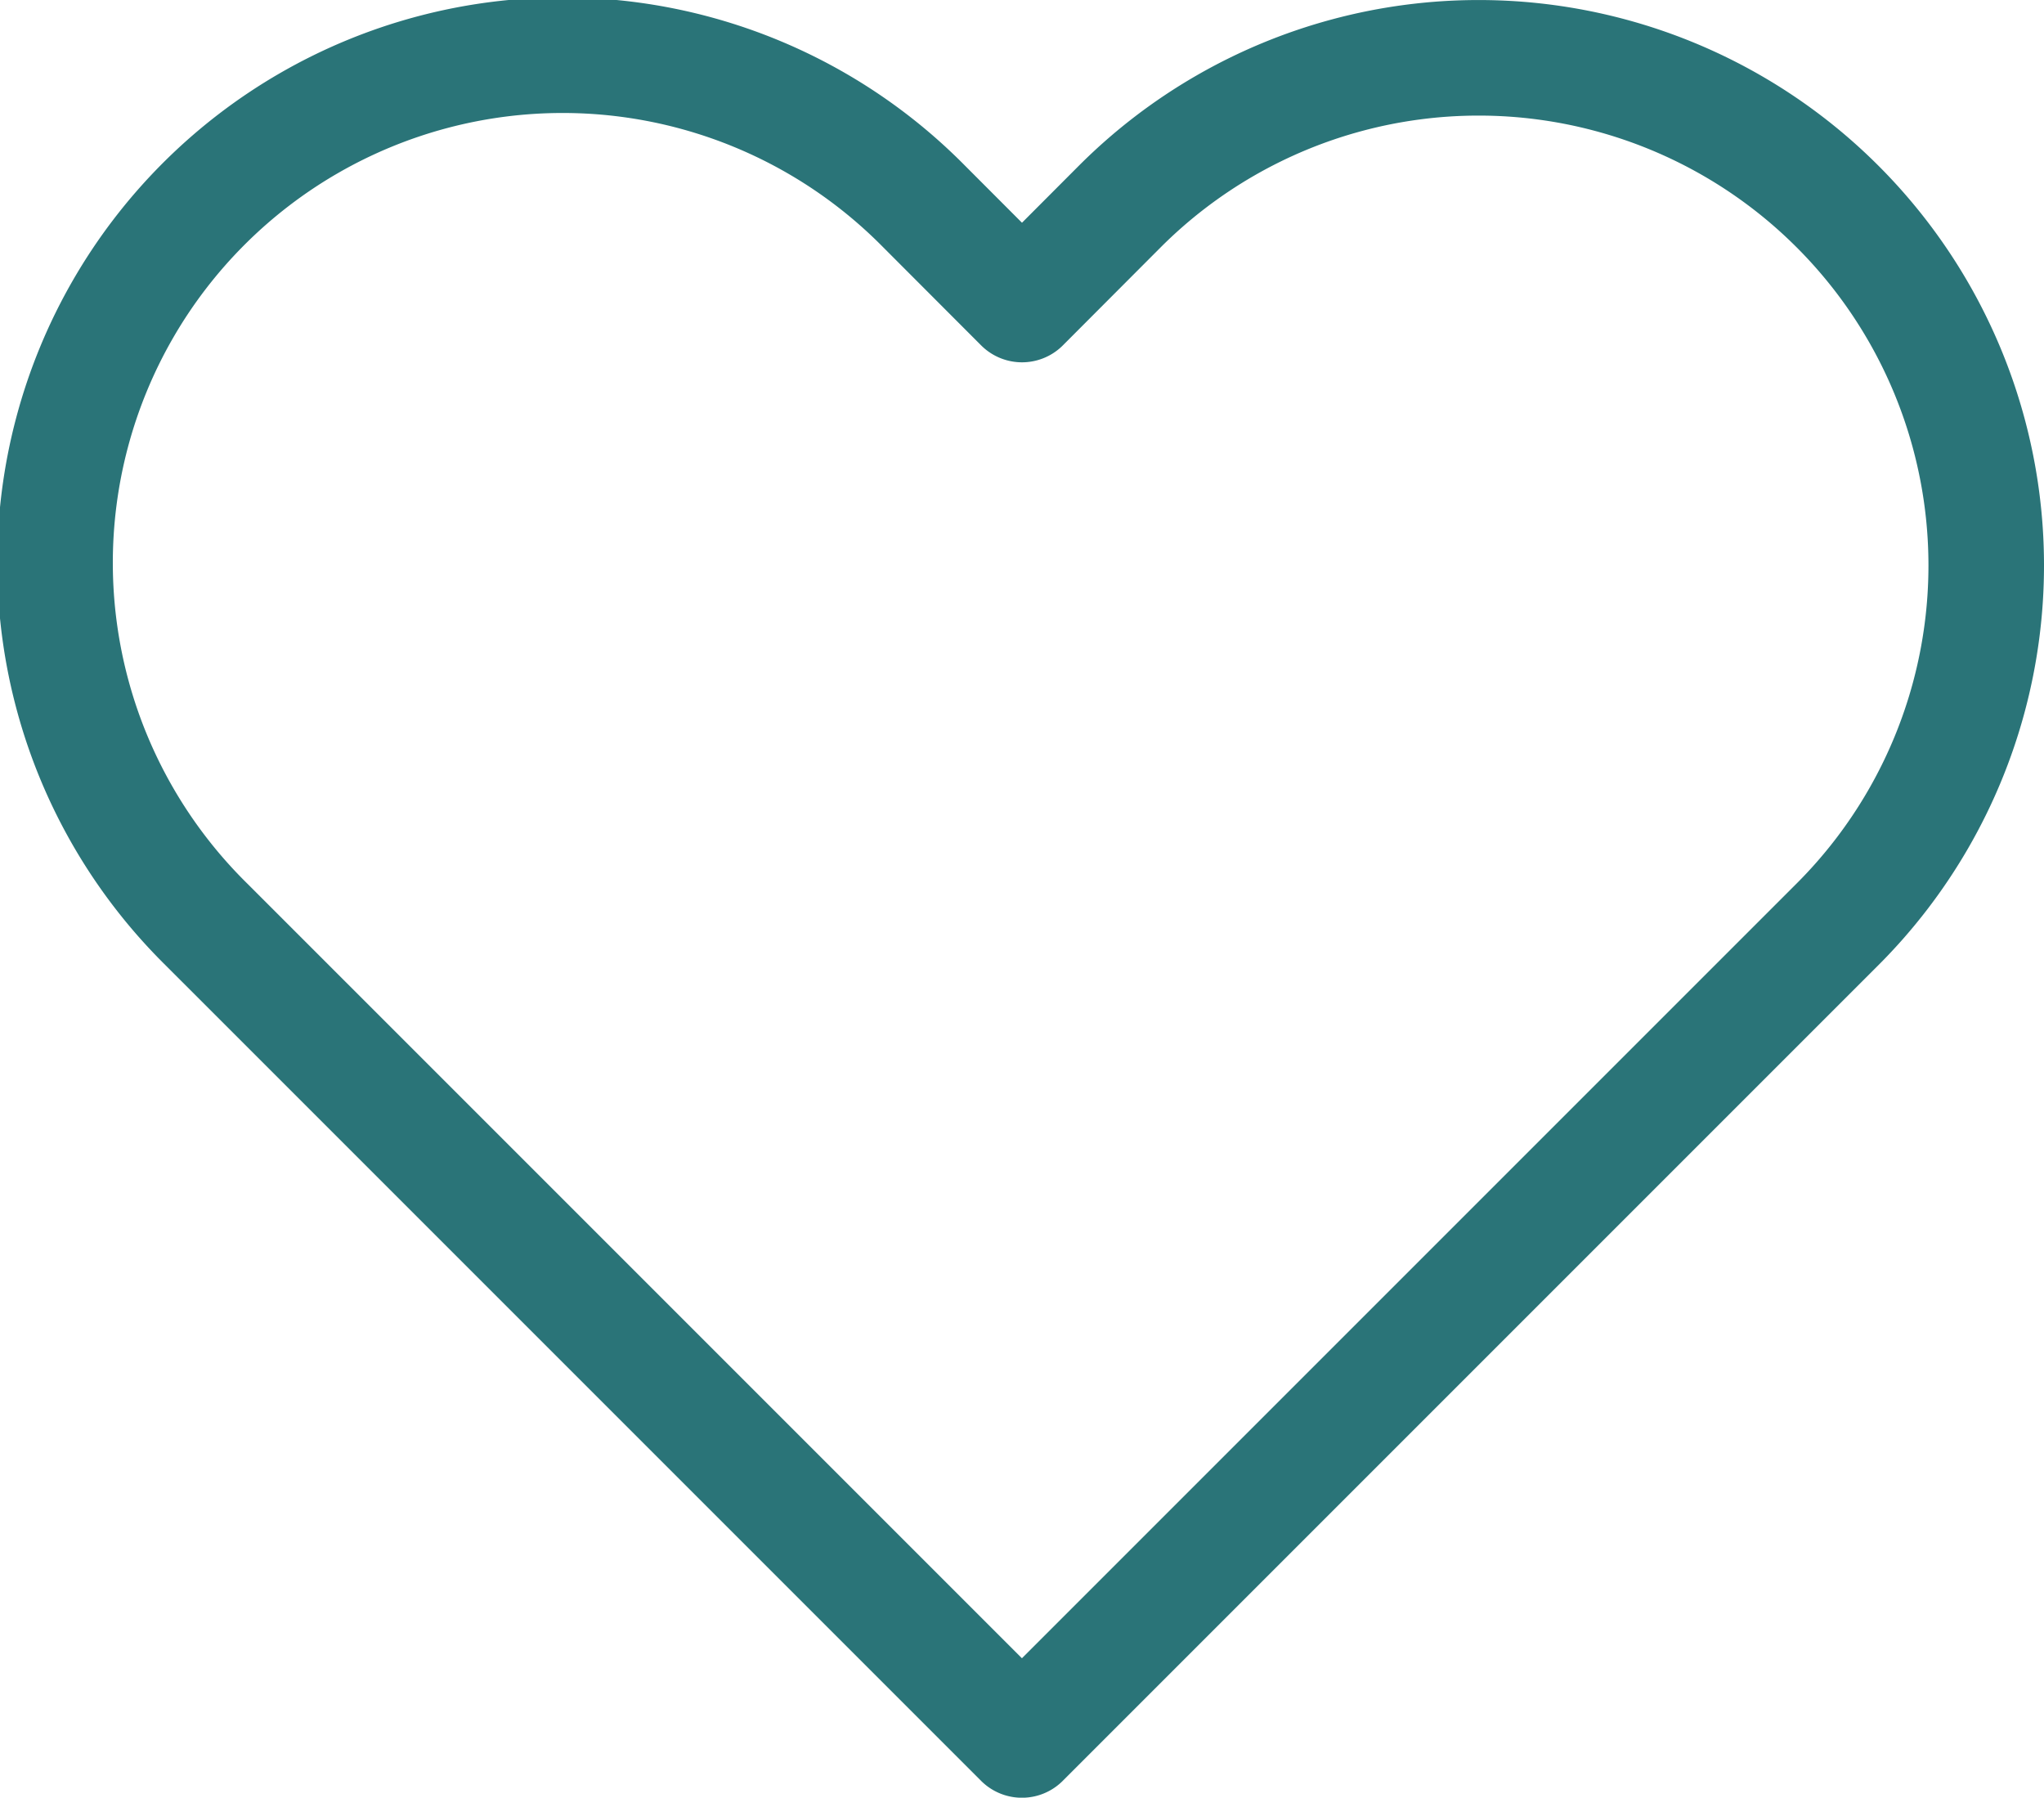 <svg viewBox="0 0 26.534 23.335" height="23.335" width="26.534" xmlns="http://www.w3.org/2000/svg">
  <path stroke-width="1.5" stroke-linejoin="round" stroke-linecap="round" stroke="#2a7478" fill="rgba(0,0,0,0)" transform="translate(-1.573 -3.747)" d="M25.427,6.428a6.587,6.587,0,0,0-9.318,0L14.84,7.7,13.57,6.428a6.589,6.589,0,1,0-9.318,9.318l1.269,1.269,9.318,9.318,9.318-9.318,1.269-1.269A6.587,6.587,0,0,0,25.427,6.428Z" data-name="Icon feather-heart" id="Icon_feather-heart"></path>
</svg>

